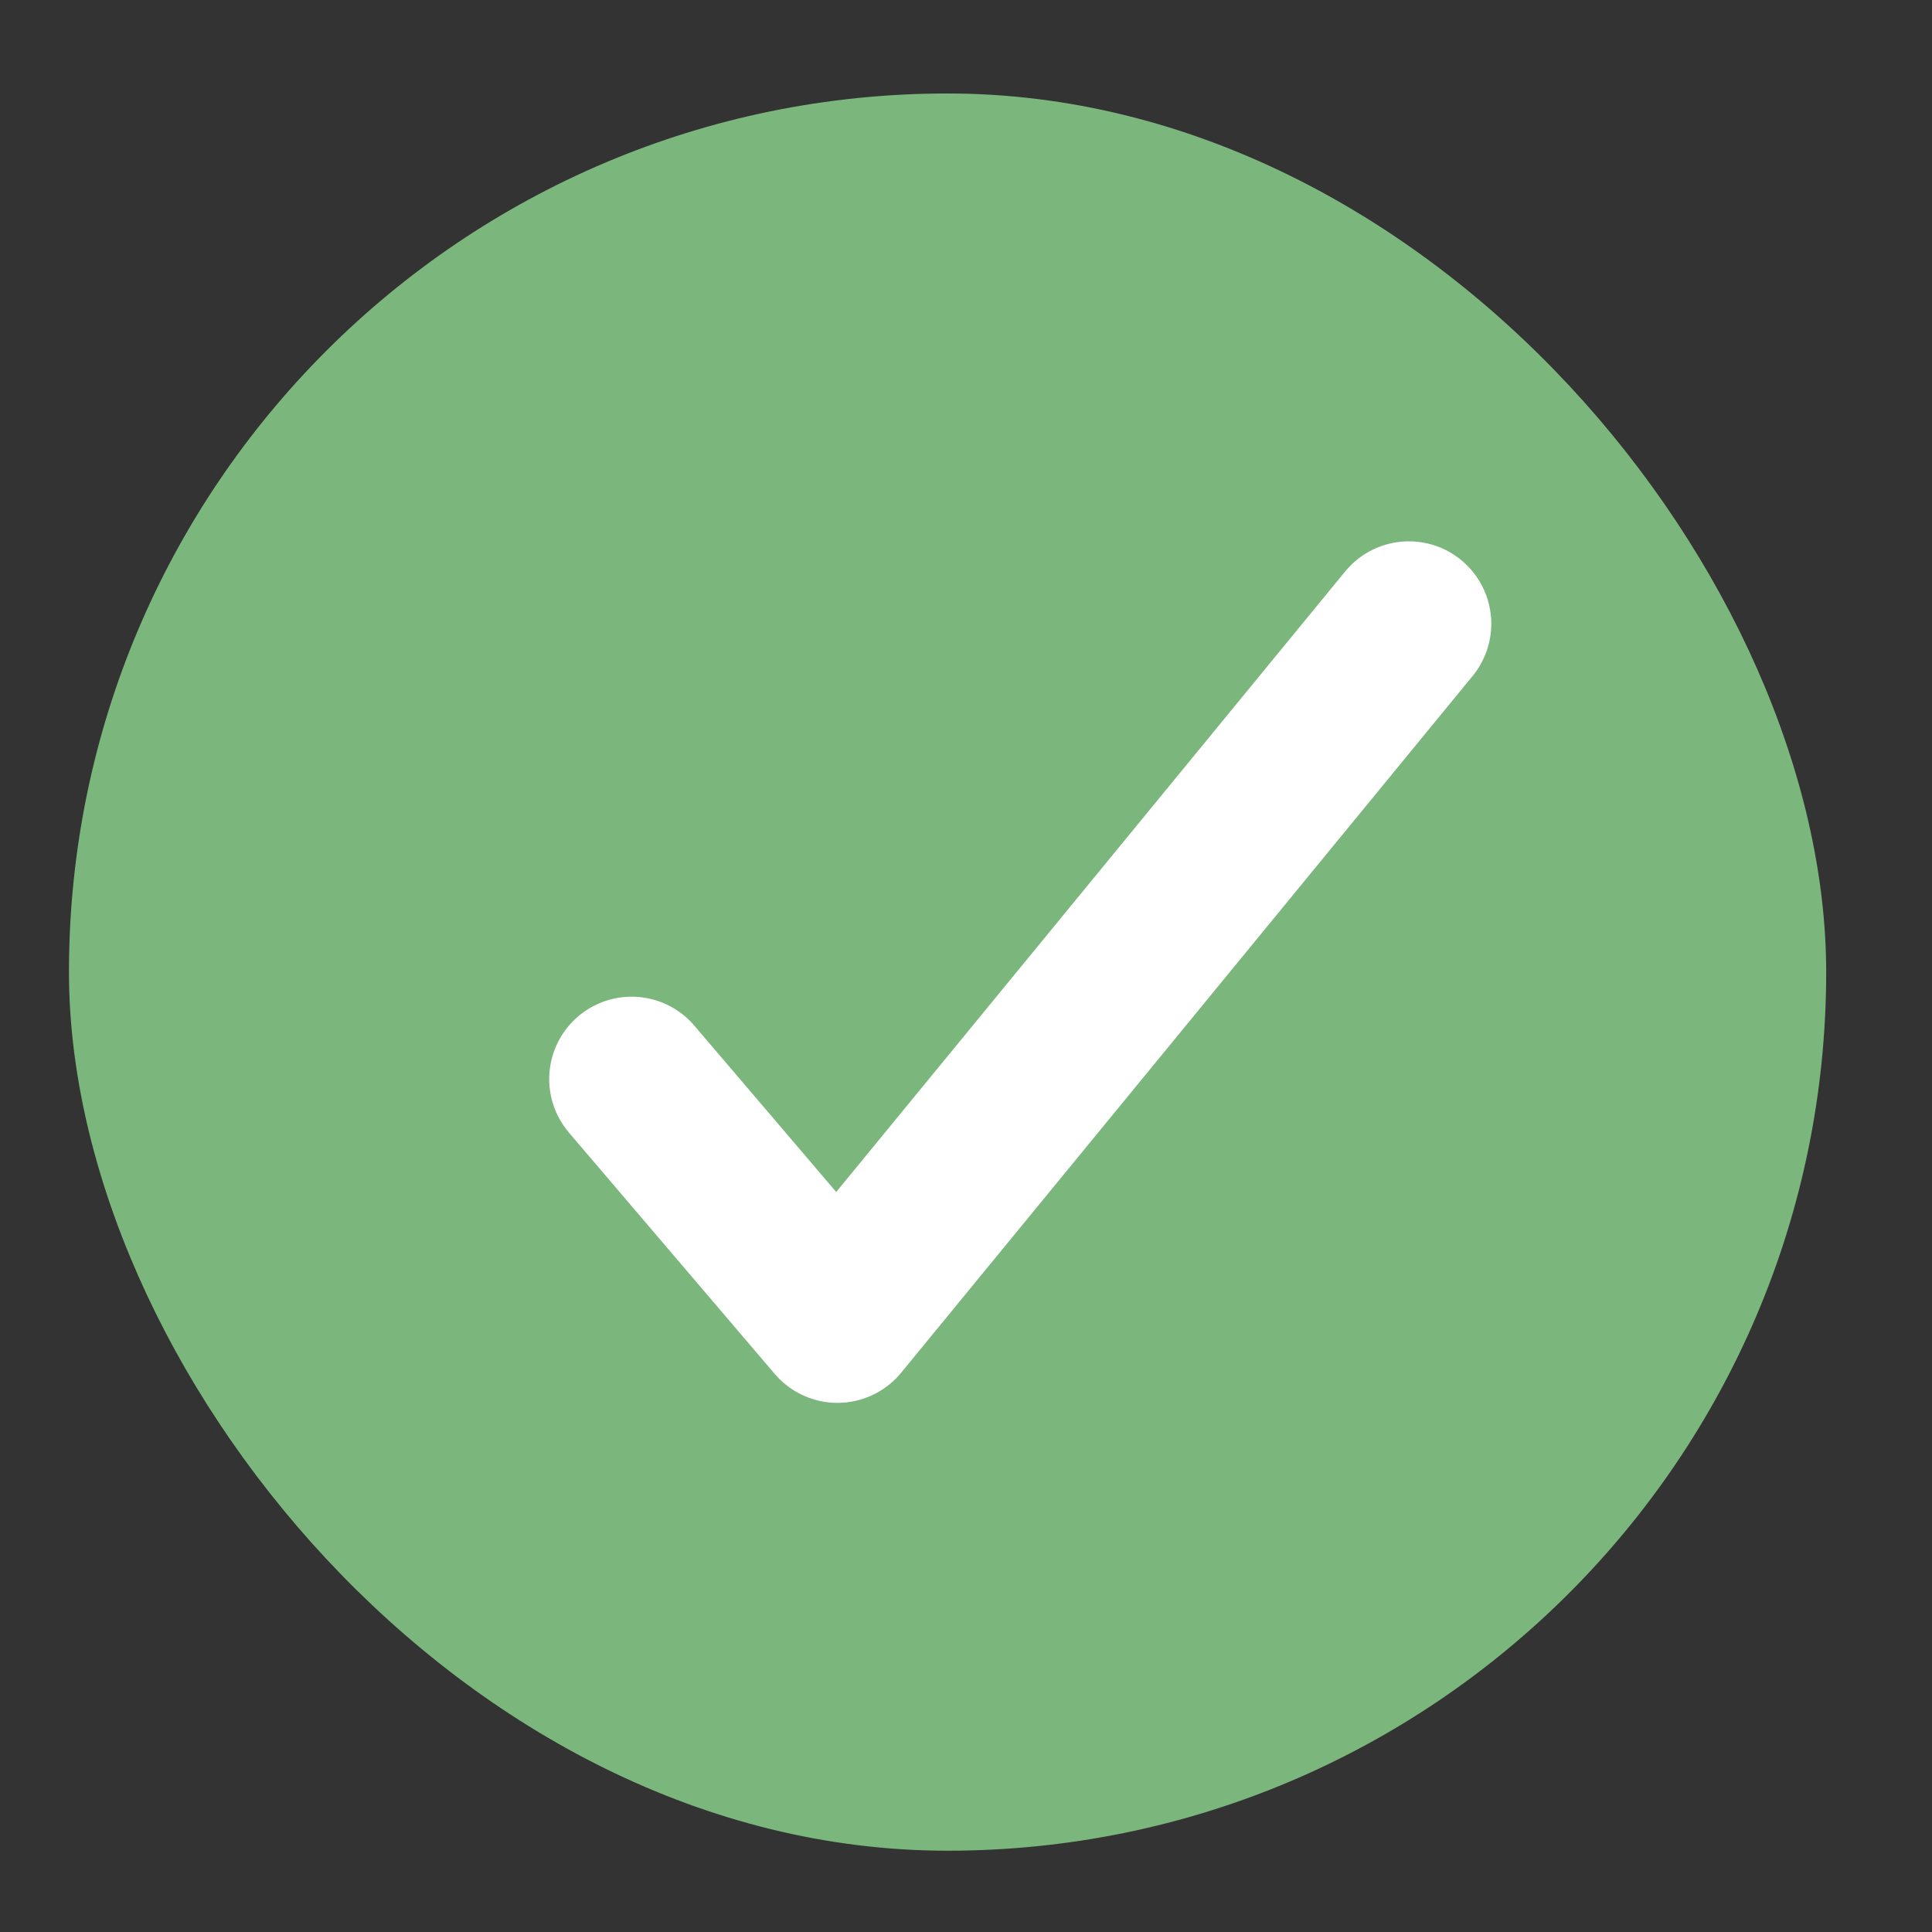 <svg width="13" height="13" viewBox="0 0 13 13" fill="none" xmlns="http://www.w3.org/2000/svg">
<rect x="0" y="0" width="13" height="13" fill="#333333" stroke="none"/>
<rect x="0.464" y="0.629" width="11.824" height="11.824" rx="5.912" fill="#7BB77C"/>
<path d="M4.25 7.261L5.635 8.885L9.48 4.197" fill="#7BB77C"/>
<path d="M4.25 7.261L5.635 8.885L9.48 4.197" stroke="white" stroke-width="1.109" stroke-linecap="round" stroke-linejoin="round"/>
</svg>
